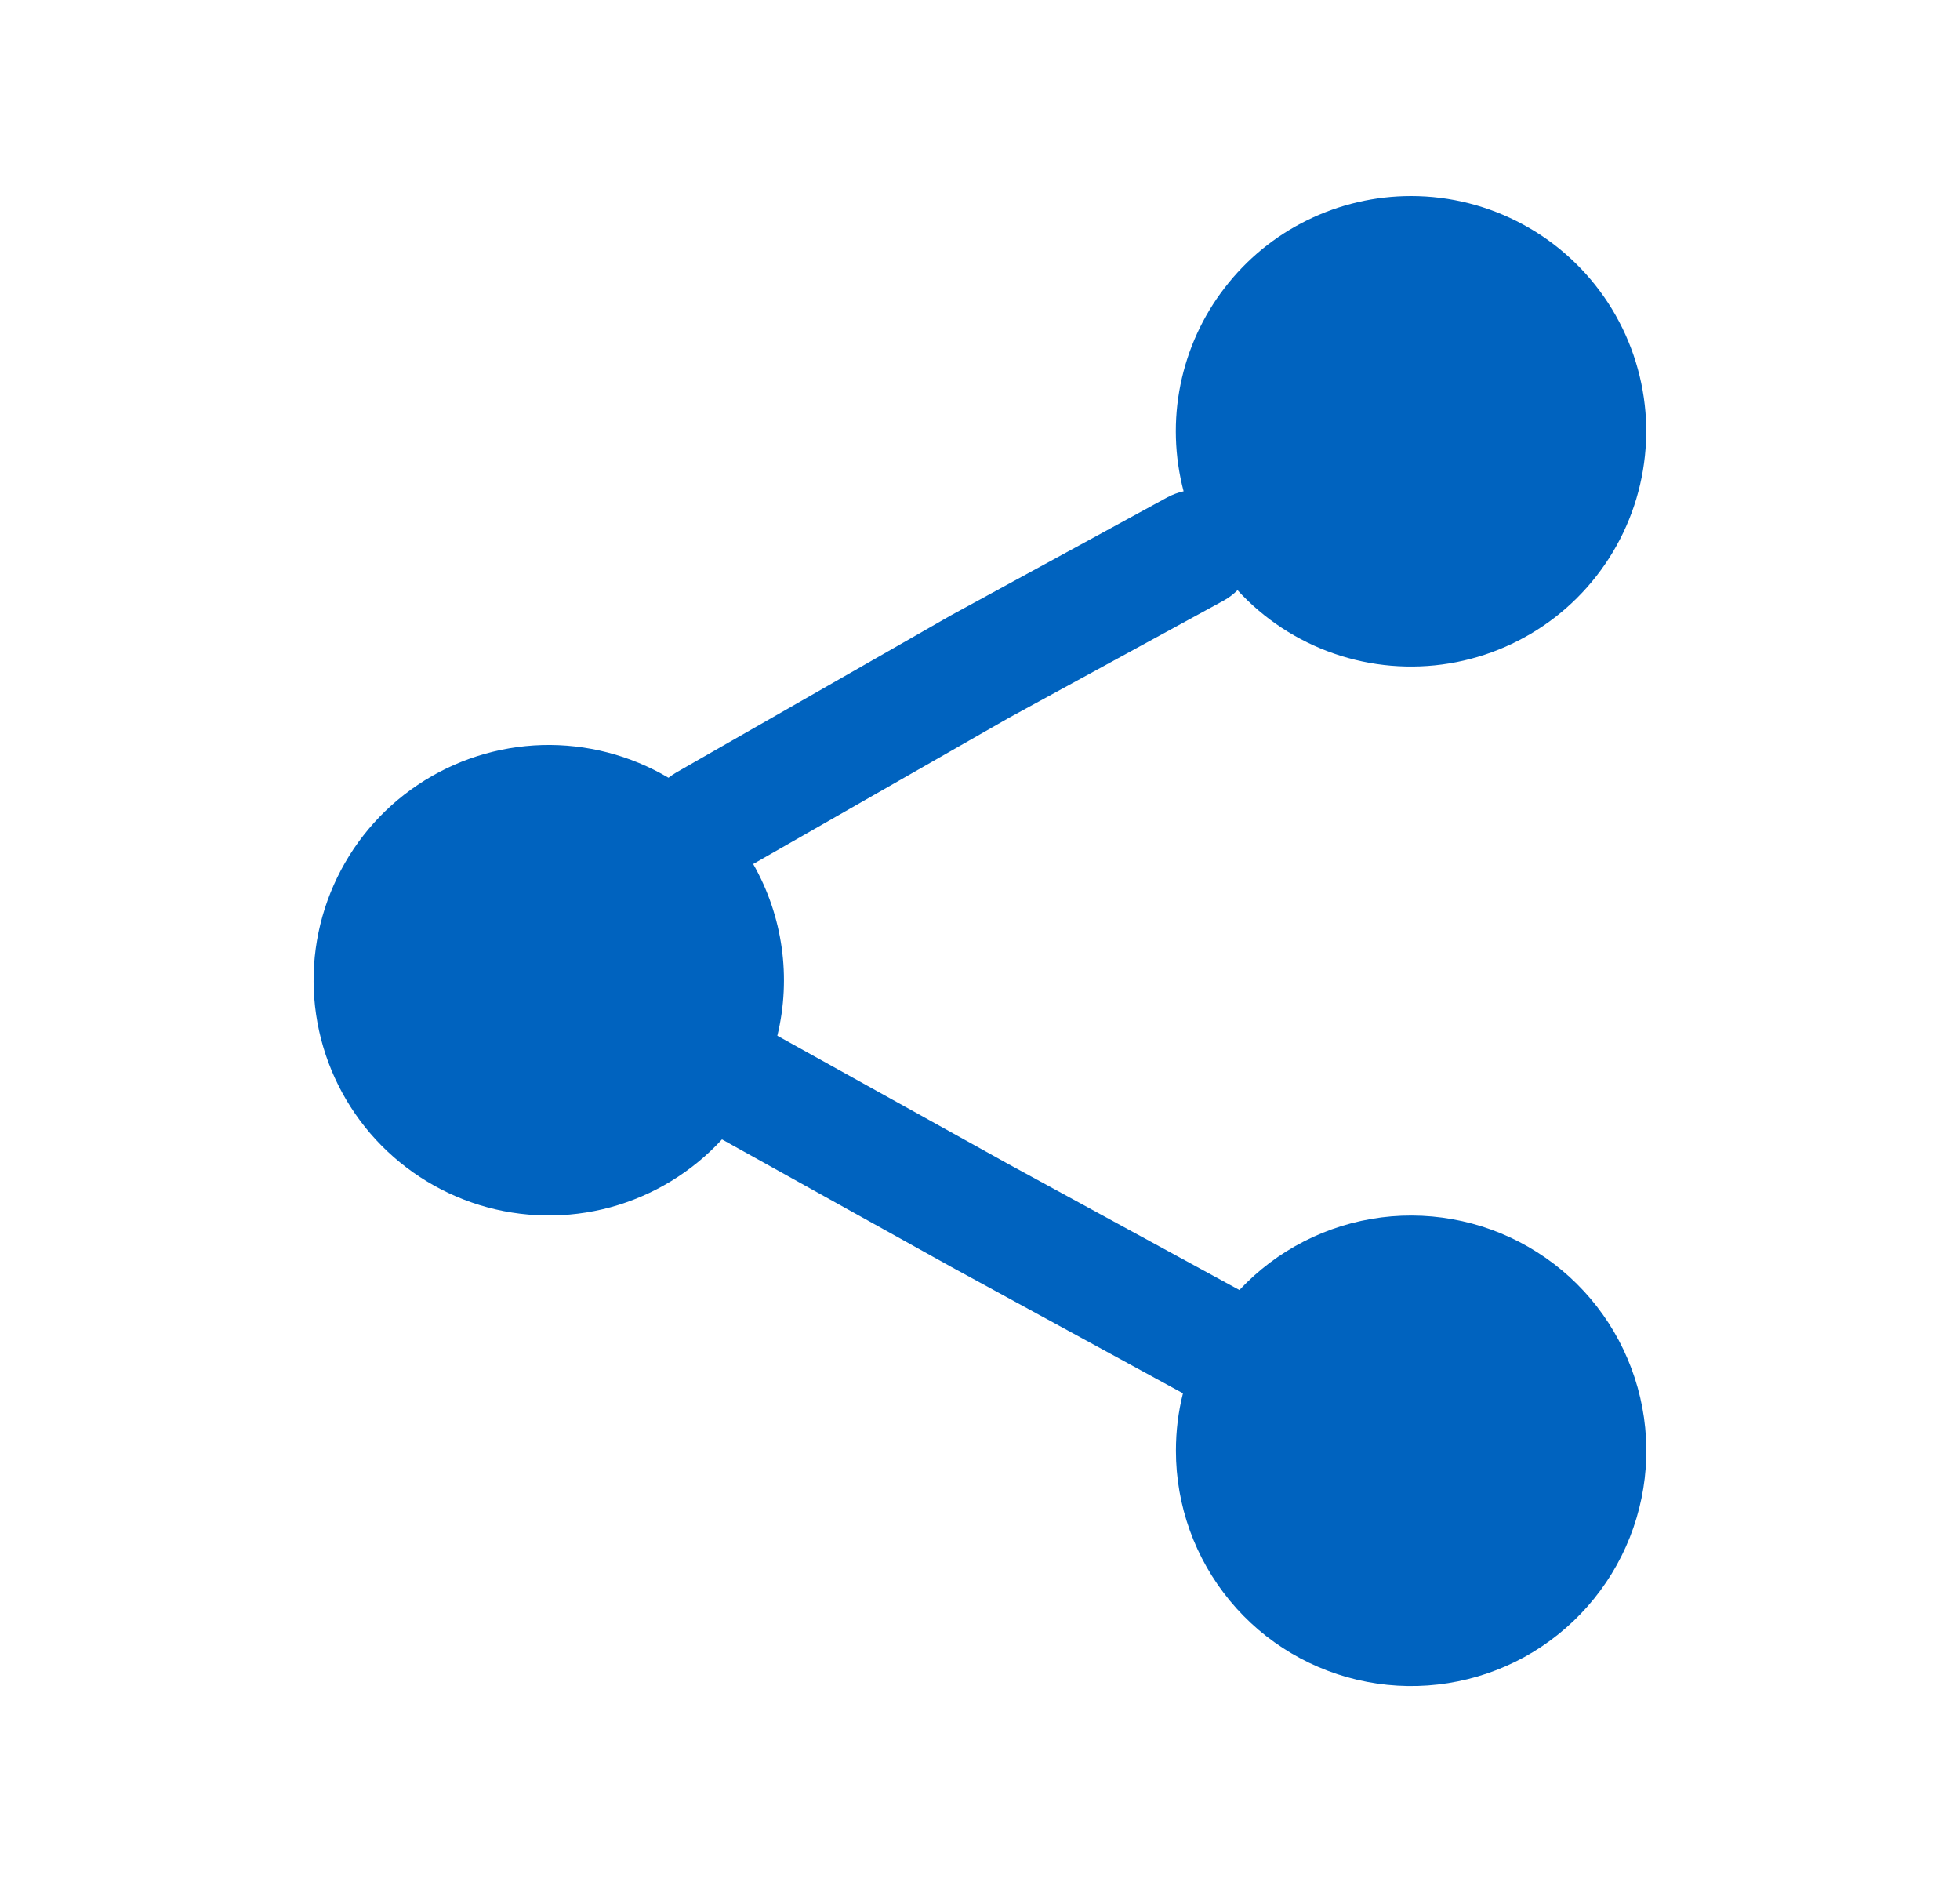 <svg width="25" height="24" viewBox="0 0 25 24" fill="none" xmlns="http://www.w3.org/2000/svg">
<path d="M17.999 2.5C17.54 2.5 17.087 2.605 16.674 2.808C16.262 3.01 15.902 3.305 15.622 3.669C15.341 4.032 15.148 4.456 15.057 4.906C14.966 5.356 14.98 5.821 15.097 6.265C15.025 6.281 14.955 6.307 14.89 6.342L12.133 7.845L8.627 9.85C8.592 9.871 8.559 9.893 8.527 9.918C8.039 9.63 7.48 9.485 6.913 9.501C6.347 9.518 5.797 9.694 5.327 10.01C4.856 10.326 4.485 10.769 4.256 11.288C4.027 11.806 3.949 12.379 4.032 12.939C4.115 13.5 4.355 14.025 4.724 14.455C5.094 14.885 5.577 15.201 6.119 15.368C6.66 15.534 7.238 15.544 7.785 15.396C8.332 15.247 8.826 14.947 9.209 14.53L12.135 16.157L15.089 17.768C15.029 18.003 14.999 18.248 14.999 18.501C14.999 19.199 15.243 19.876 15.688 20.414C16.133 20.952 16.752 21.318 17.438 21.448C18.124 21.579 18.834 21.466 19.446 21.13C20.057 20.793 20.533 20.253 20.789 19.604C21.046 18.954 21.068 18.236 20.851 17.572C20.635 16.908 20.194 16.34 19.604 15.967C19.014 15.593 18.312 15.437 17.619 15.525C16.927 15.614 16.286 15.941 15.809 16.451L12.861 14.844L9.915 13.208C10.095 12.465 9.985 11.682 9.607 11.018L12.865 9.156L15.608 7.659C15.673 7.623 15.732 7.578 15.785 7.526C16.122 7.894 16.545 8.172 17.017 8.335C17.488 8.498 17.993 8.541 18.485 8.46C18.977 8.379 19.442 8.176 19.836 7.871C20.23 7.565 20.542 7.166 20.743 6.709C20.944 6.253 21.028 5.753 20.988 5.256C20.947 4.759 20.783 4.28 20.511 3.862C20.238 3.444 19.866 3.1 19.427 2.863C18.989 2.625 18.498 2.5 17.999 2.5Z" fill="#0063BF"/>
</svg>
